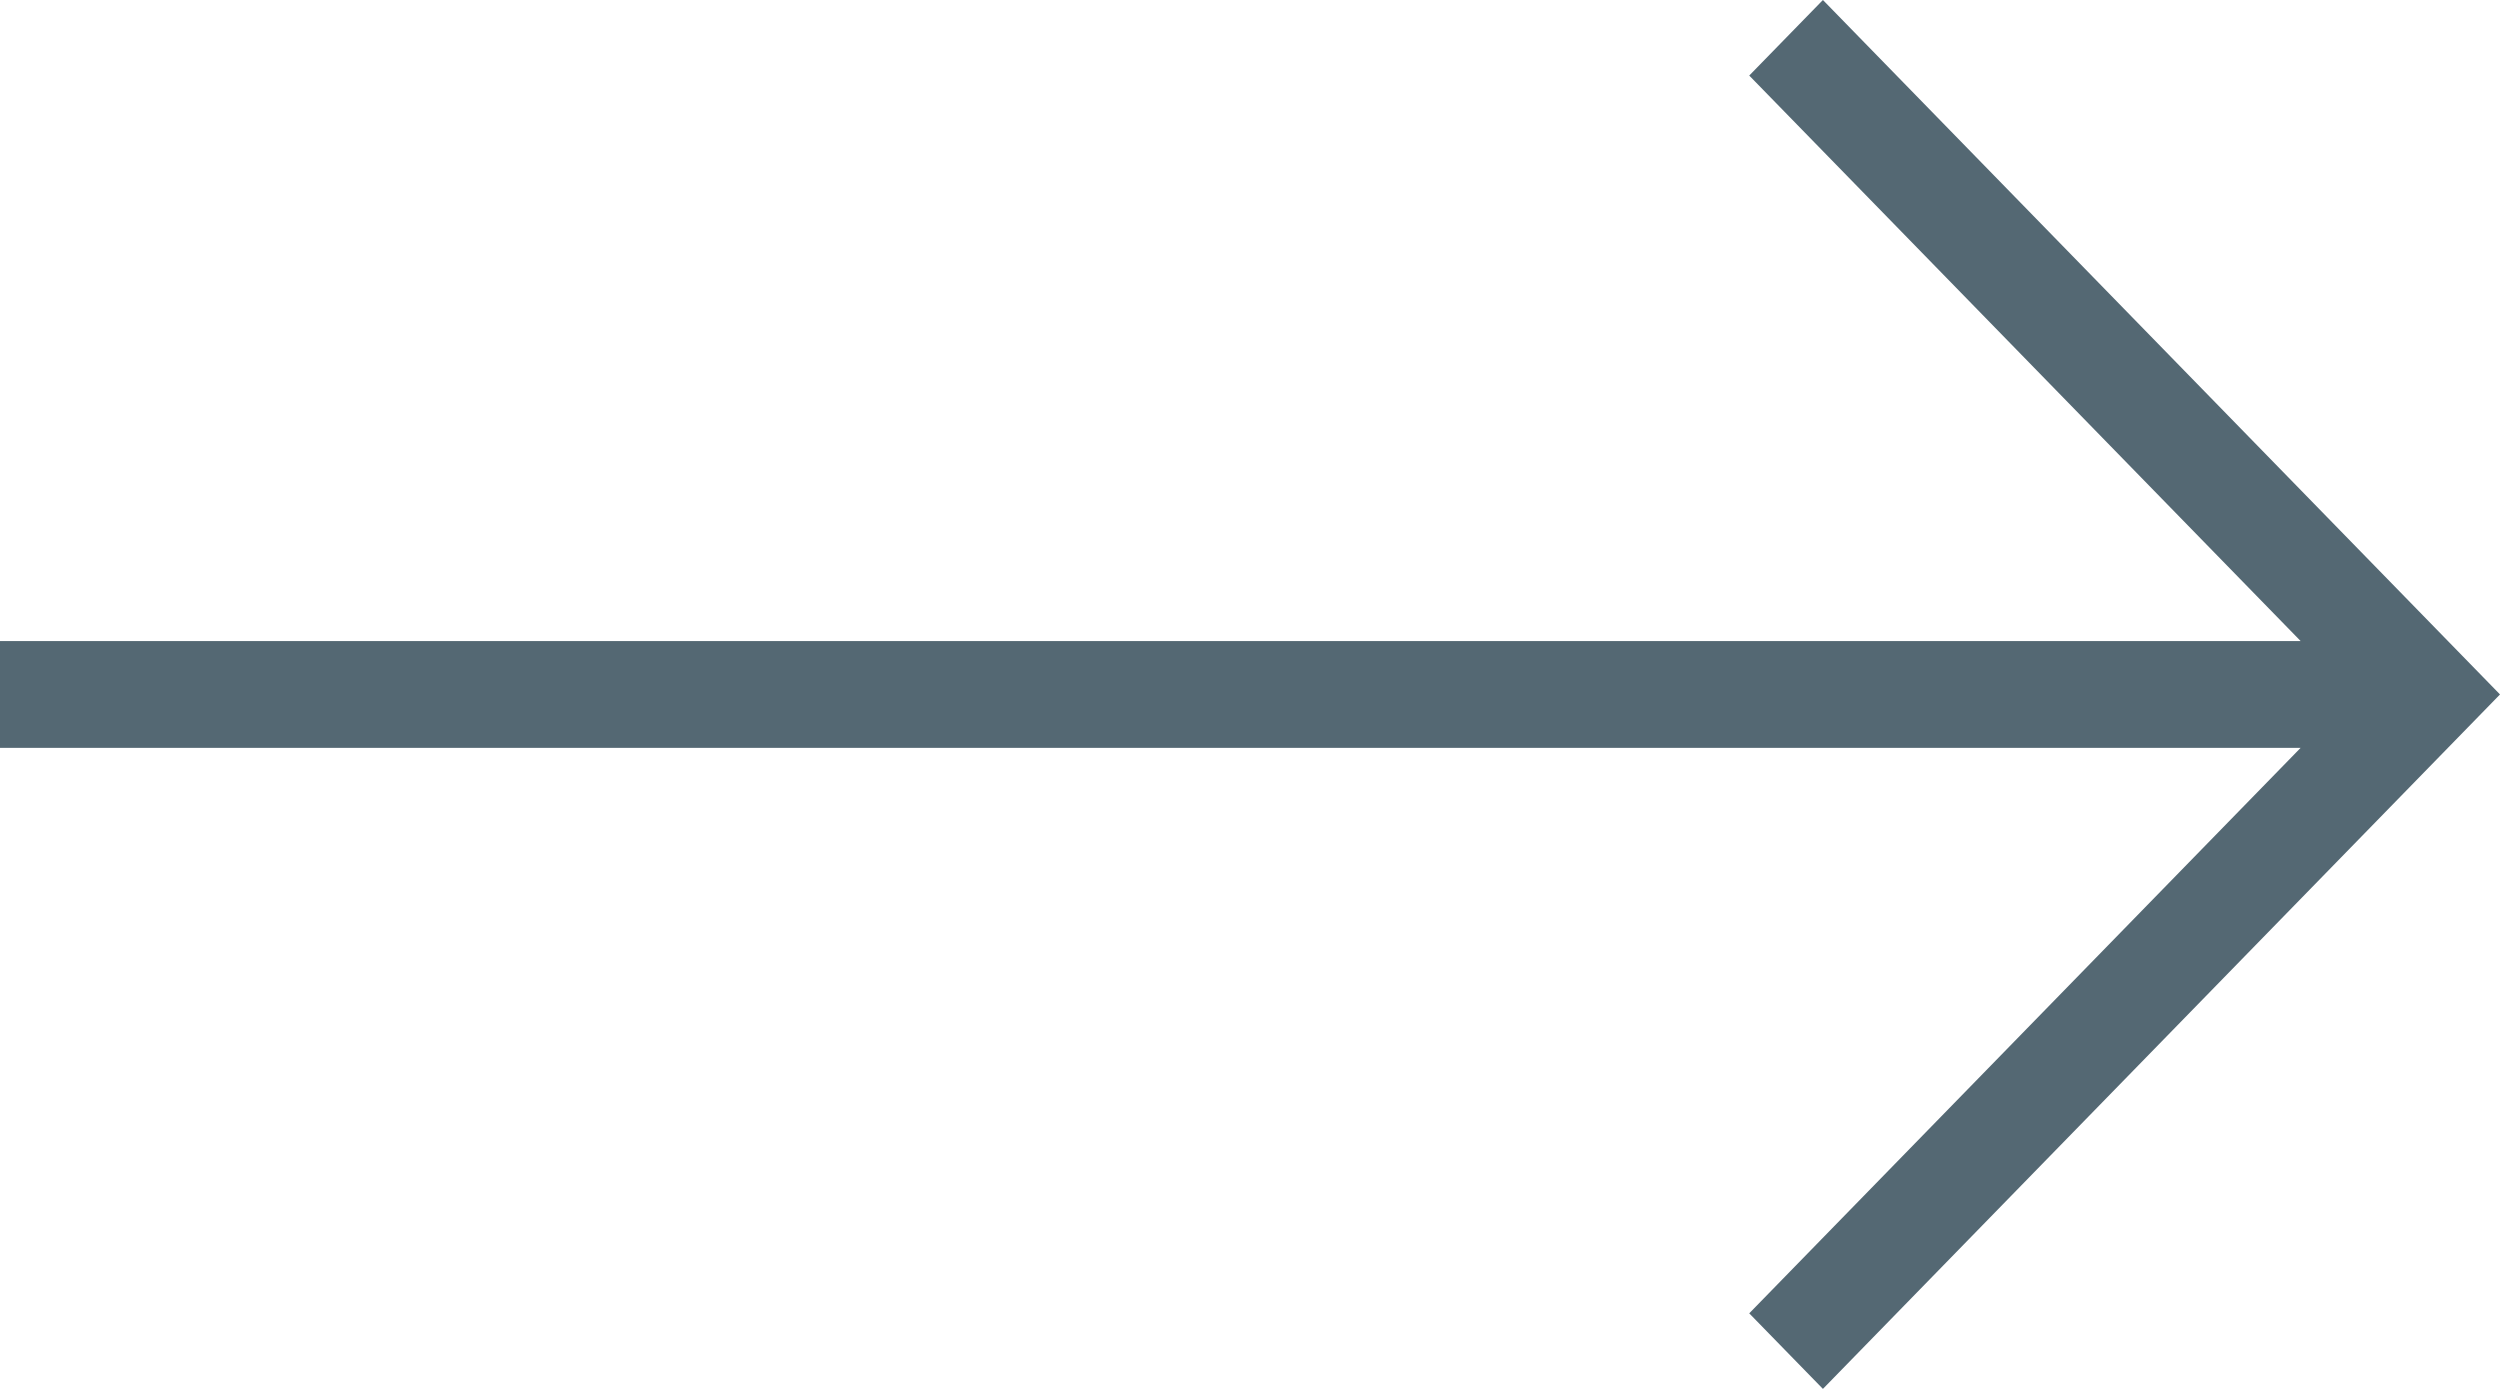 <svg width="36" height="20" viewBox="0 0 36 20" fill="none" xmlns="http://www.w3.org/2000/svg">
<path d="M26.25 20L36 10L26.25 -3.57628e-07L25.189 1.088L33.129 9.231L0 9.231V10.769L33.129 10.769L25.189 18.912L26.25 20Z" fill="#546873"/>
</svg>
